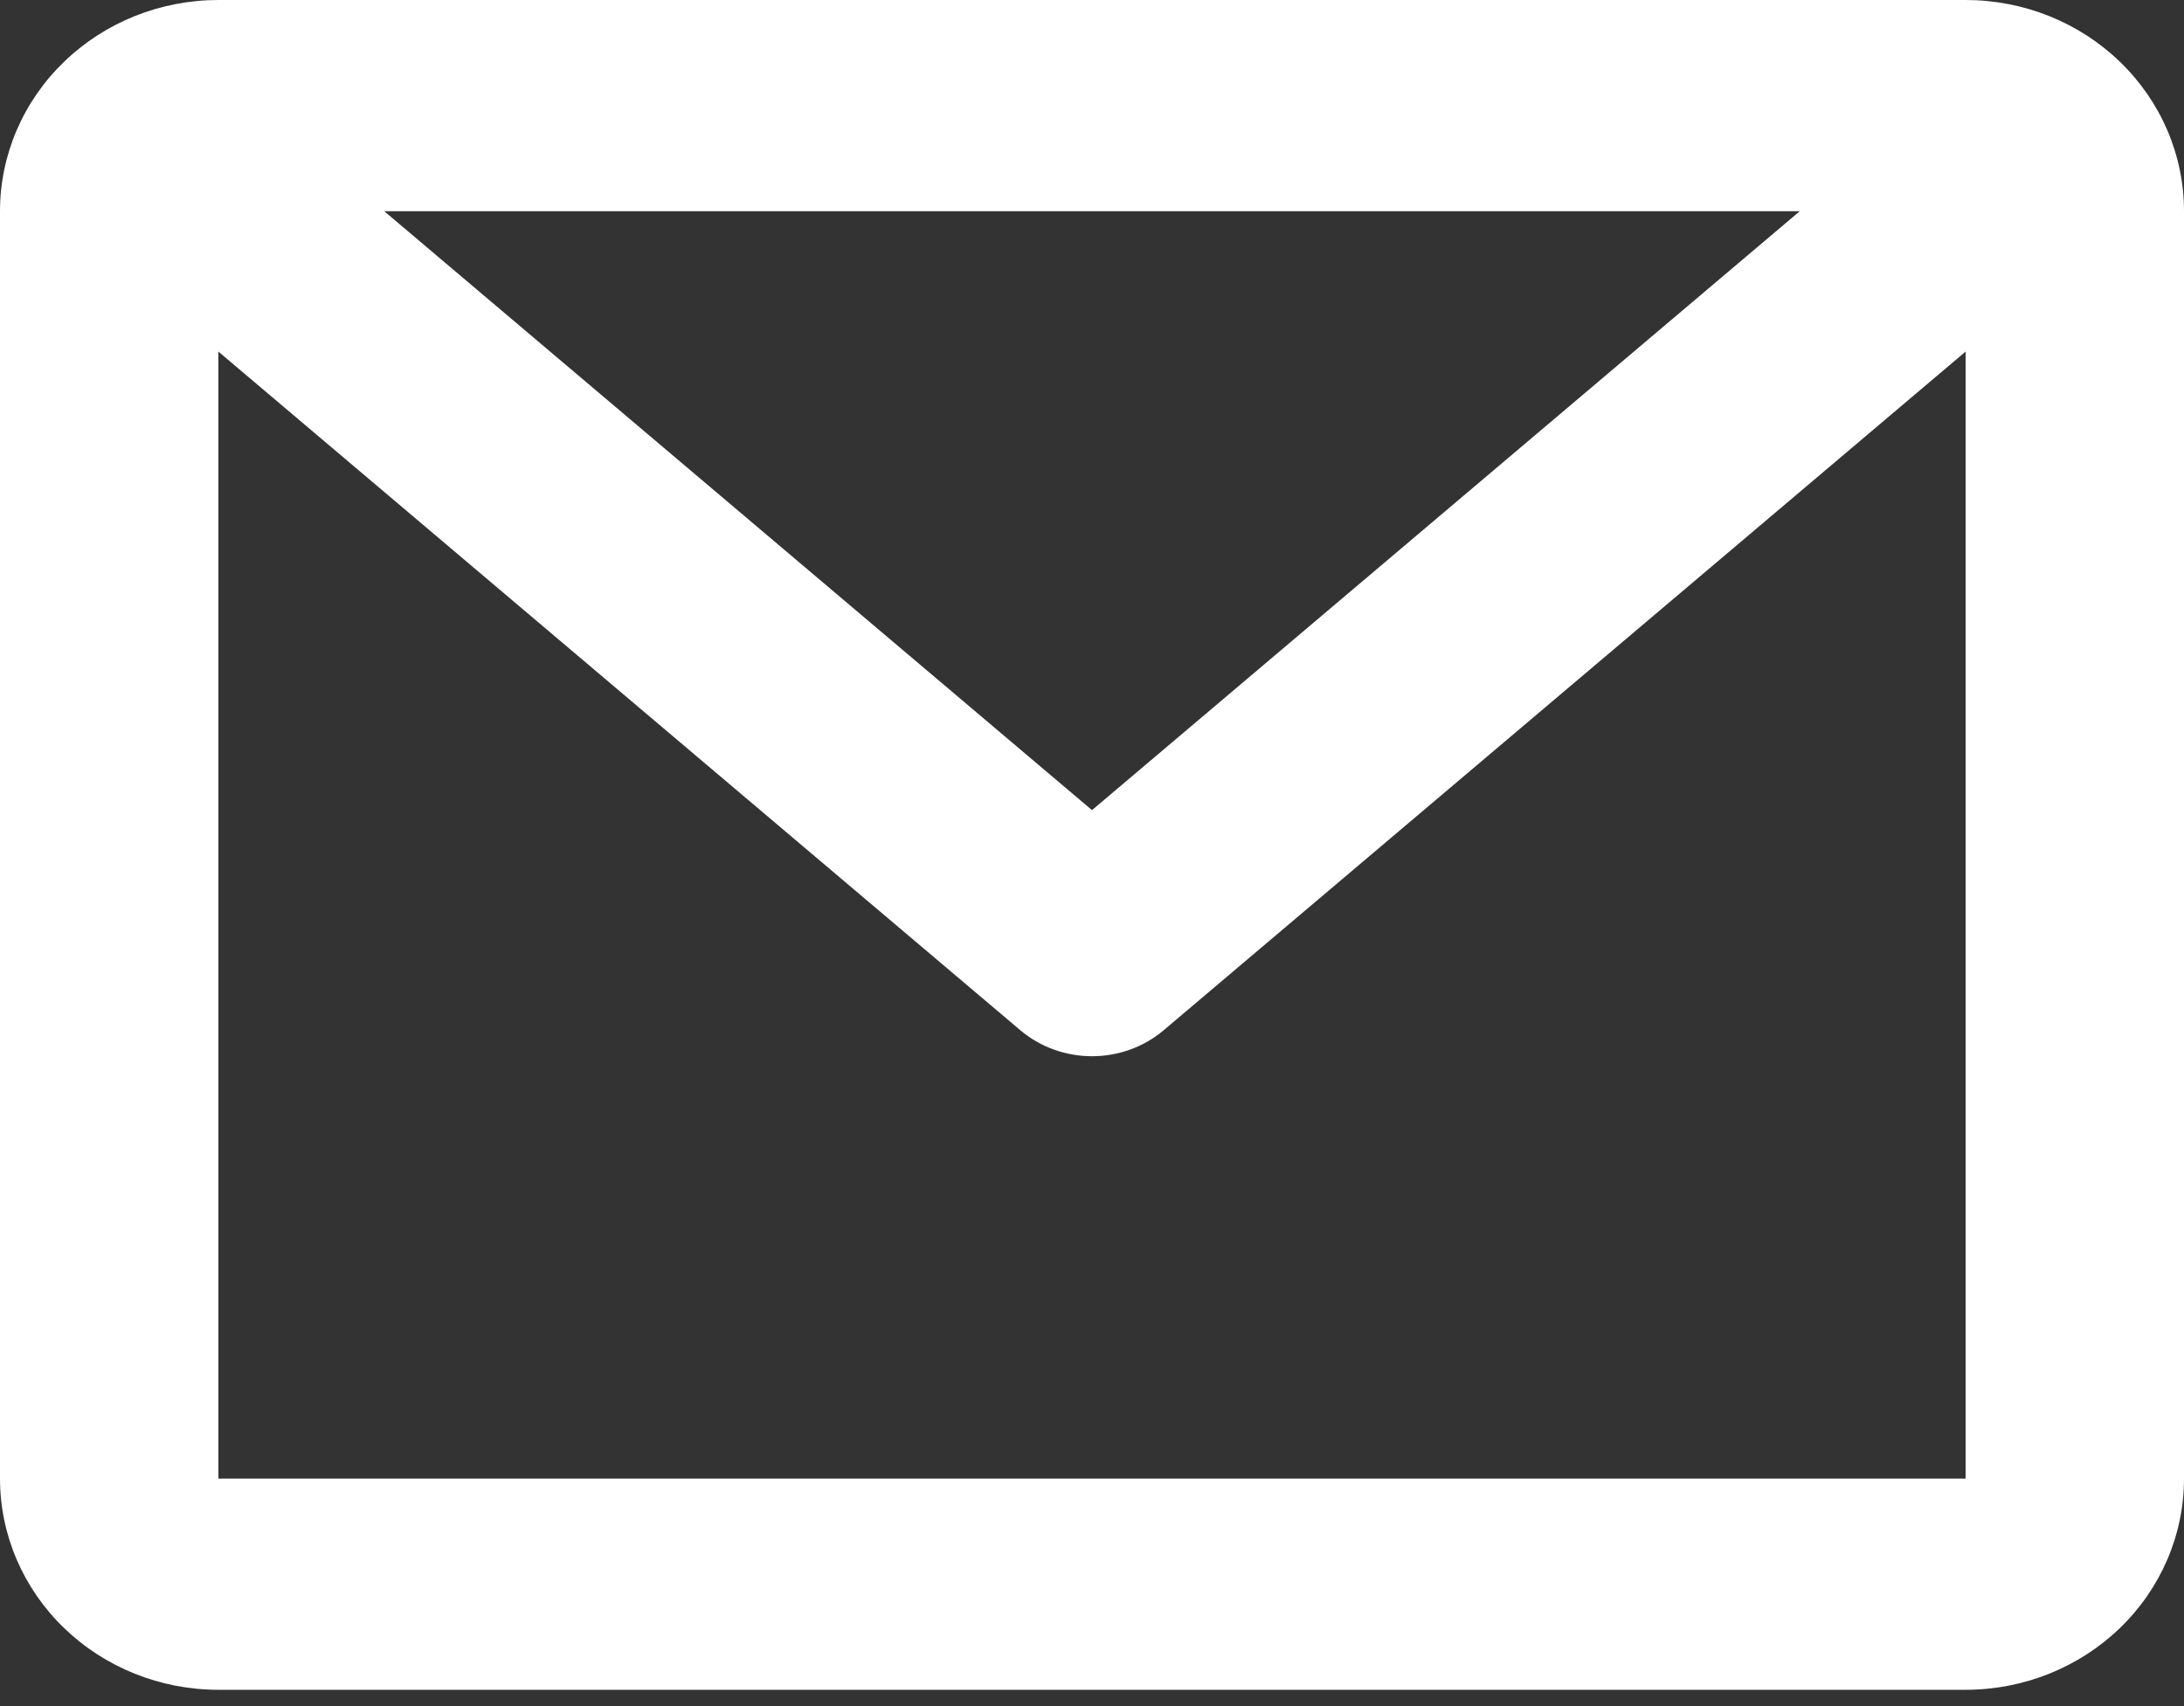 <svg width="32" height="25" viewBox="0 0 32 25" fill="none" xmlns="http://www.w3.org/2000/svg">
<rect x="0" y="0" width="32" height="25" fill="#333333" stroke="none"/>
<path d="M0 3.095C0 2.274 0.337 1.487 0.937 0.907C1.537 0.326 2.351 0 3.2 0H28.8C29.649 0 30.463 0.326 31.063 0.907C31.663 1.487 32 2.274 32 3.095V21.666C32 22.487 31.663 23.274 31.063 23.854C30.463 24.435 29.649 24.761 28.8 24.761H3.2C2.351 24.761 1.537 24.435 0.937 23.854C0.337 23.274 0 22.487 0 21.666V3.095ZM5.63 3.095L16 11.871L26.37 3.095H5.63ZM28.8 5.152L17.054 15.093C16.763 15.341 16.388 15.477 16 15.477C15.612 15.477 15.237 15.341 14.946 15.093L3.2 5.152V21.666H28.8V5.152Z" fill="white"/>
</svg>
